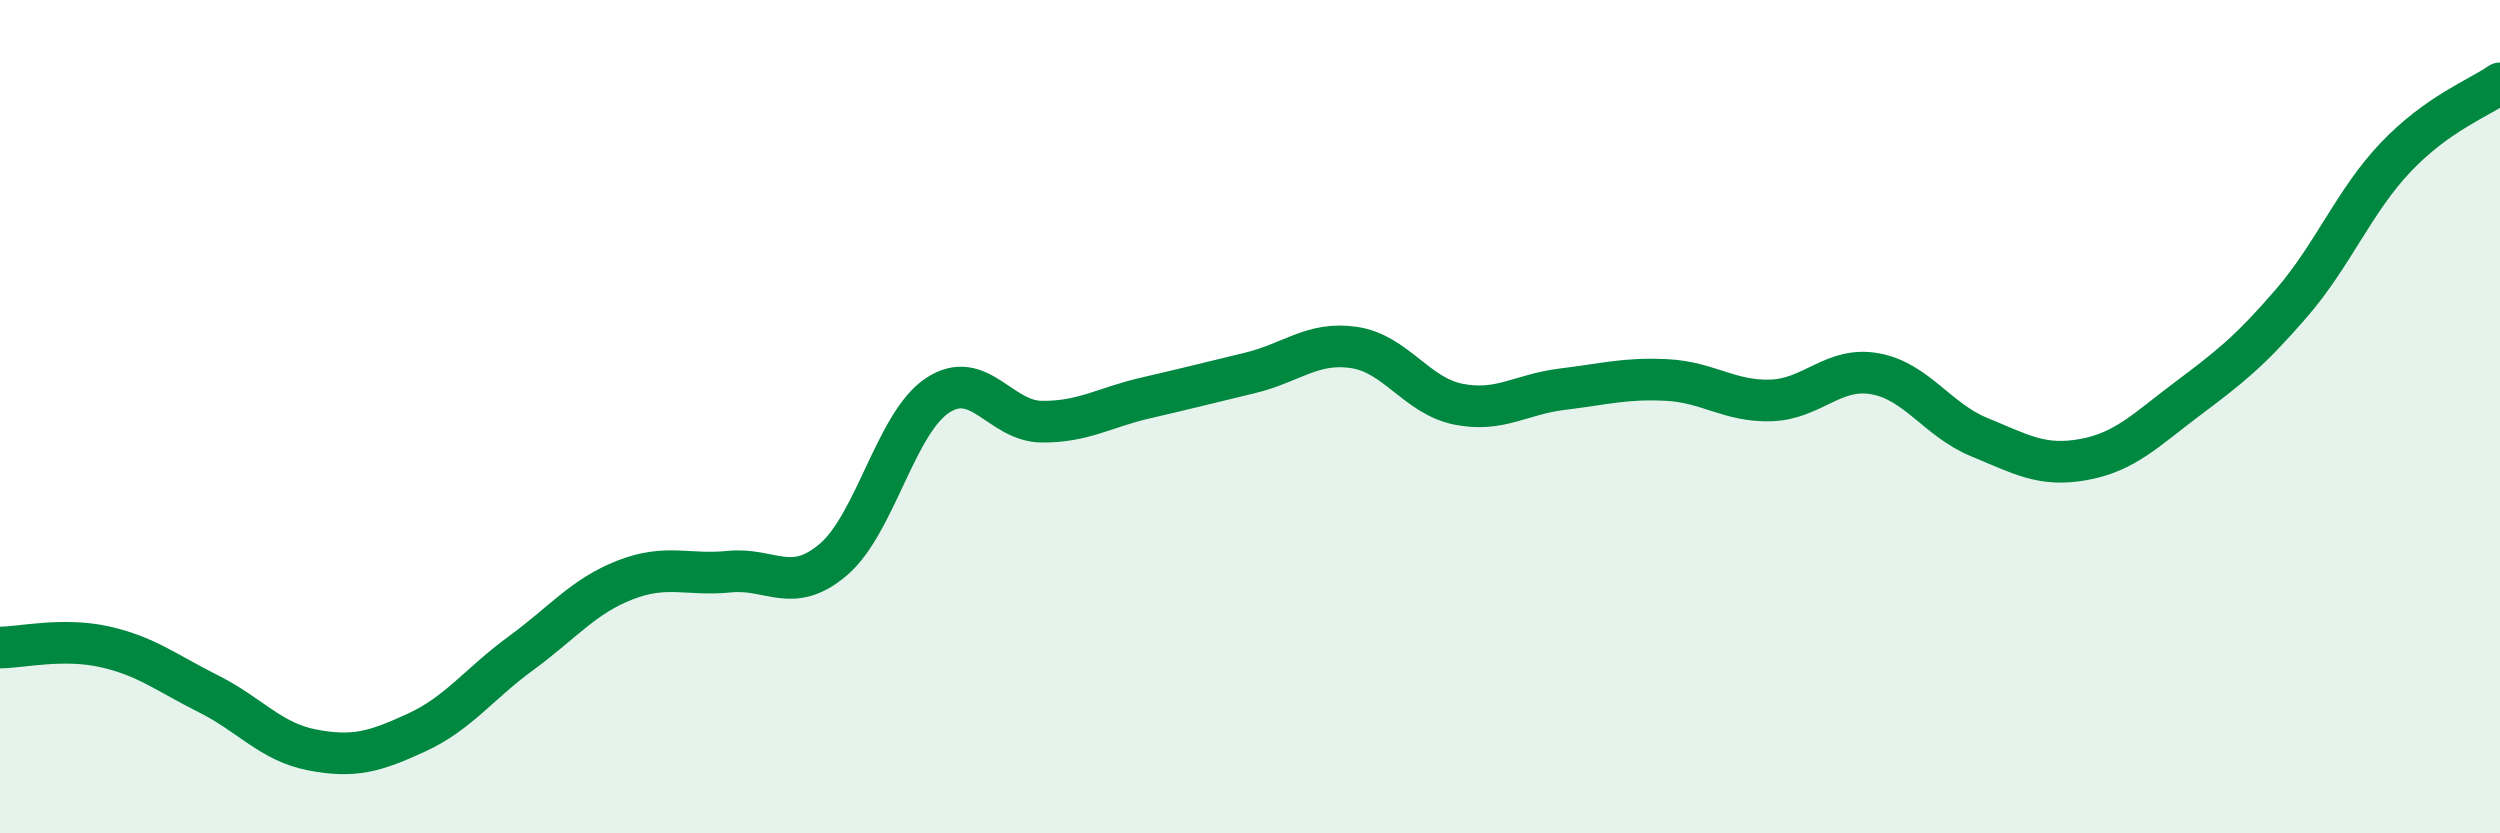 
    <svg width="60" height="20" viewBox="0 0 60 20" xmlns="http://www.w3.org/2000/svg">
      <path
        d="M 0,15.54 C 0.5,15.54 1.5,15.3 2.5,15.52 C 3.5,15.74 4,16.15 5,16.65 C 6,17.15 6.5,17.81 7.5,18 C 8.5,18.19 9,18.04 10,17.58 C 11,17.12 11.5,16.41 12.5,15.68 C 13.5,14.95 14,14.31 15,13.92 C 16,13.53 16.5,13.82 17.5,13.72 C 18.5,13.62 19,14.28 20,13.43 C 21,12.58 21.5,10.15 22.5,9.49 C 23.5,8.83 24,10.11 25,10.12 C 26,10.13 26.5,9.78 27.5,9.55 C 28.5,9.32 29,9.19 30,8.95 C 31,8.71 31.5,8.19 32.5,8.34 C 33.5,8.49 34,9.5 35,9.7 C 36,9.9 36.5,9.46 37.5,9.34 C 38.5,9.22 39,9.07 40,9.12 C 41,9.17 41.5,9.64 42.5,9.61 C 43.5,9.58 44,8.79 45,8.97 C 46,9.15 46.5,10.08 47.5,10.49 C 48.5,10.9 49,11.21 50,11.03 C 51,10.85 51.5,10.32 52.5,9.57 C 53.5,8.82 54,8.43 55,7.27 C 56,6.11 56.5,4.82 57.5,3.77 C 58.5,2.72 59.5,2.35 60,2L60 20L0 20Z"
        fill="#008740"
        opacity="0.1"
        stroke-linecap="round"
        stroke-linejoin="round"
      />
      <path
        d="M 0,15.54 C 0.5,15.54 1.5,15.3 2.5,15.52 C 3.5,15.74 4,16.15 5,16.65 C 6,17.15 6.5,17.81 7.5,18 C 8.5,18.19 9,18.04 10,17.58 C 11,17.12 11.5,16.41 12.5,15.68 C 13.5,14.95 14,14.31 15,13.92 C 16,13.53 16.5,13.82 17.5,13.72 C 18.5,13.62 19,14.28 20,13.43 C 21,12.58 21.5,10.15 22.5,9.49 C 23.5,8.83 24,10.11 25,10.12 C 26,10.13 26.5,9.78 27.5,9.55 C 28.5,9.32 29,9.19 30,8.95 C 31,8.71 31.5,8.19 32.5,8.34 C 33.5,8.49 34,9.5 35,9.7 C 36,9.9 36.5,9.46 37.5,9.34 C 38.5,9.22 39,9.07 40,9.12 C 41,9.17 41.5,9.64 42.5,9.61 C 43.5,9.58 44,8.79 45,8.97 C 46,9.15 46.5,10.08 47.5,10.49 C 48.5,10.9 49,11.21 50,11.03 C 51,10.85 51.5,10.32 52.5,9.57 C 53.5,8.82 54,8.43 55,7.27 C 56,6.11 56.5,4.82 57.5,3.77 C 58.5,2.72 59.5,2.35 60,2"
        stroke="#008740"
        stroke-width="1"
        fill="none"
        stroke-linecap="round"
        stroke-linejoin="round"
      />
    </svg>
  